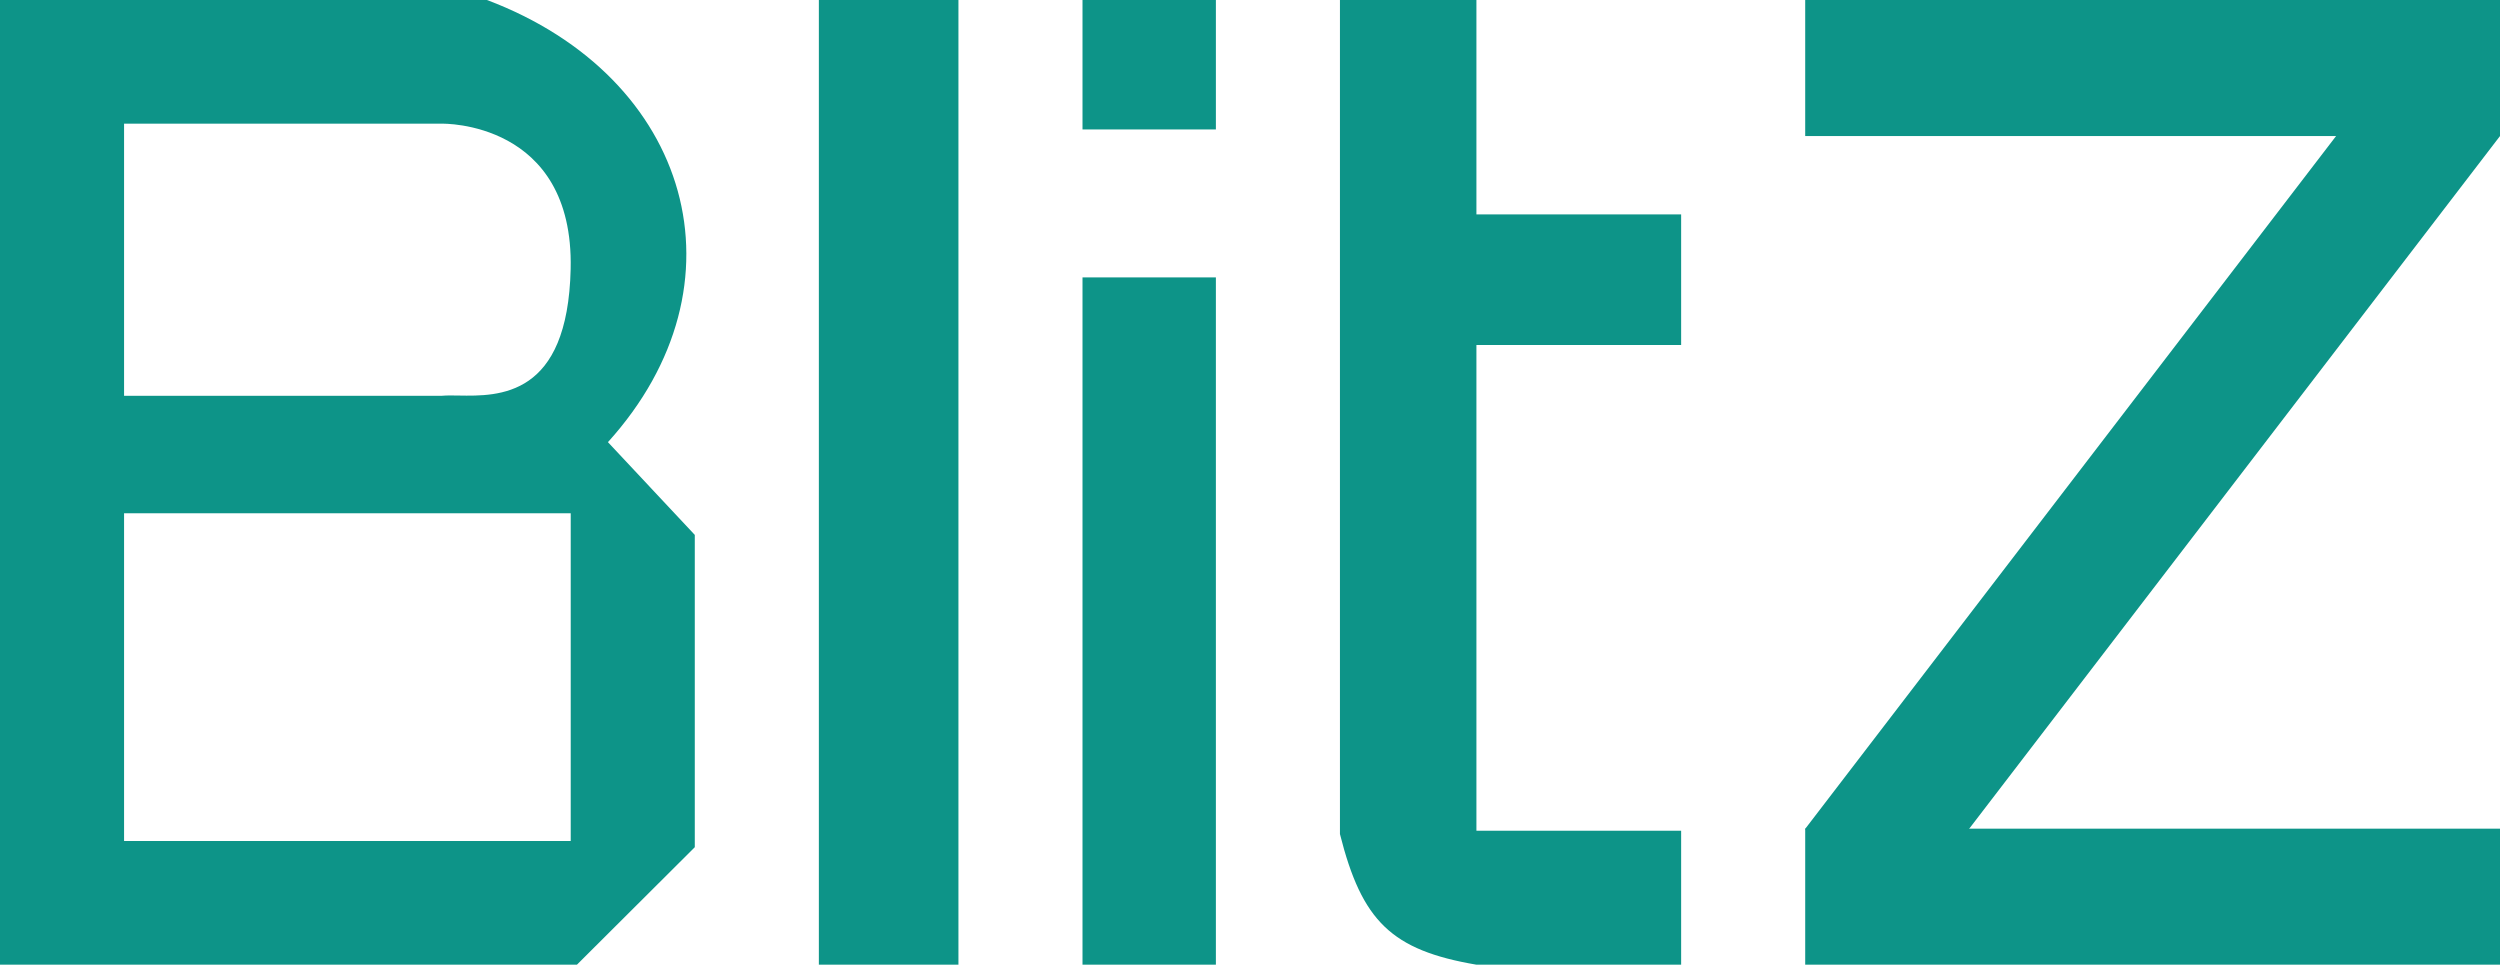 <svg width="1954" height="754" viewBox="0 0 1954 754" fill="none" xmlns="http://www.w3.org/2000/svg">
<path fill-rule="evenodd" clip-rule="evenodd" d="M0 754V0H380.618C540.623 60.417 586.685 222.333 475.166 345.583L543.047 418.083V662.167L450.923 754H0ZM96.973 96.671H345.54C345.54 96.671 448.669 94.254 446.024 210.252C443.738 310.543 390.058 309.671 358.472 309.158C353.525 309.078 349.12 309.006 345.54 309.333H96.973V96.671ZM446.074 401.167H96.973V657.333H446.074V401.167Z" fill="#0D9488"/>
<path d="M749.114 0H640.02V754H749.114V0Z" fill="#0D9488"/>
<path d="M1410.95 0V106.333H1954V0H1410.95Z" fill="#0D9488"/>
<path d="M1410.95 647.667V754H1954V647.667H1410.95Z" fill="#0D9488"/>
<path d="M1410.95 647.805L1469.45 738.646L1954 106.333L1895.5 15.493L1410.95 647.805Z" fill="#0D9488"/>
<path d="M846.087 754V216.805H950.333V754H846.087Z" fill="#0D9488"/>
<path d="M950.333 0V101.176H846.087V0H950.333Z" fill="#0D9488"/>
<path d="M1047.3 651.896V0H1153.97V167.556H1313.98V269.66H1153.97V649.278H1313.98V754H1153.97C1087.59 742.665 1064.48 720.037 1047.3 651.896Z" fill="#0D9488"/>
</svg>
